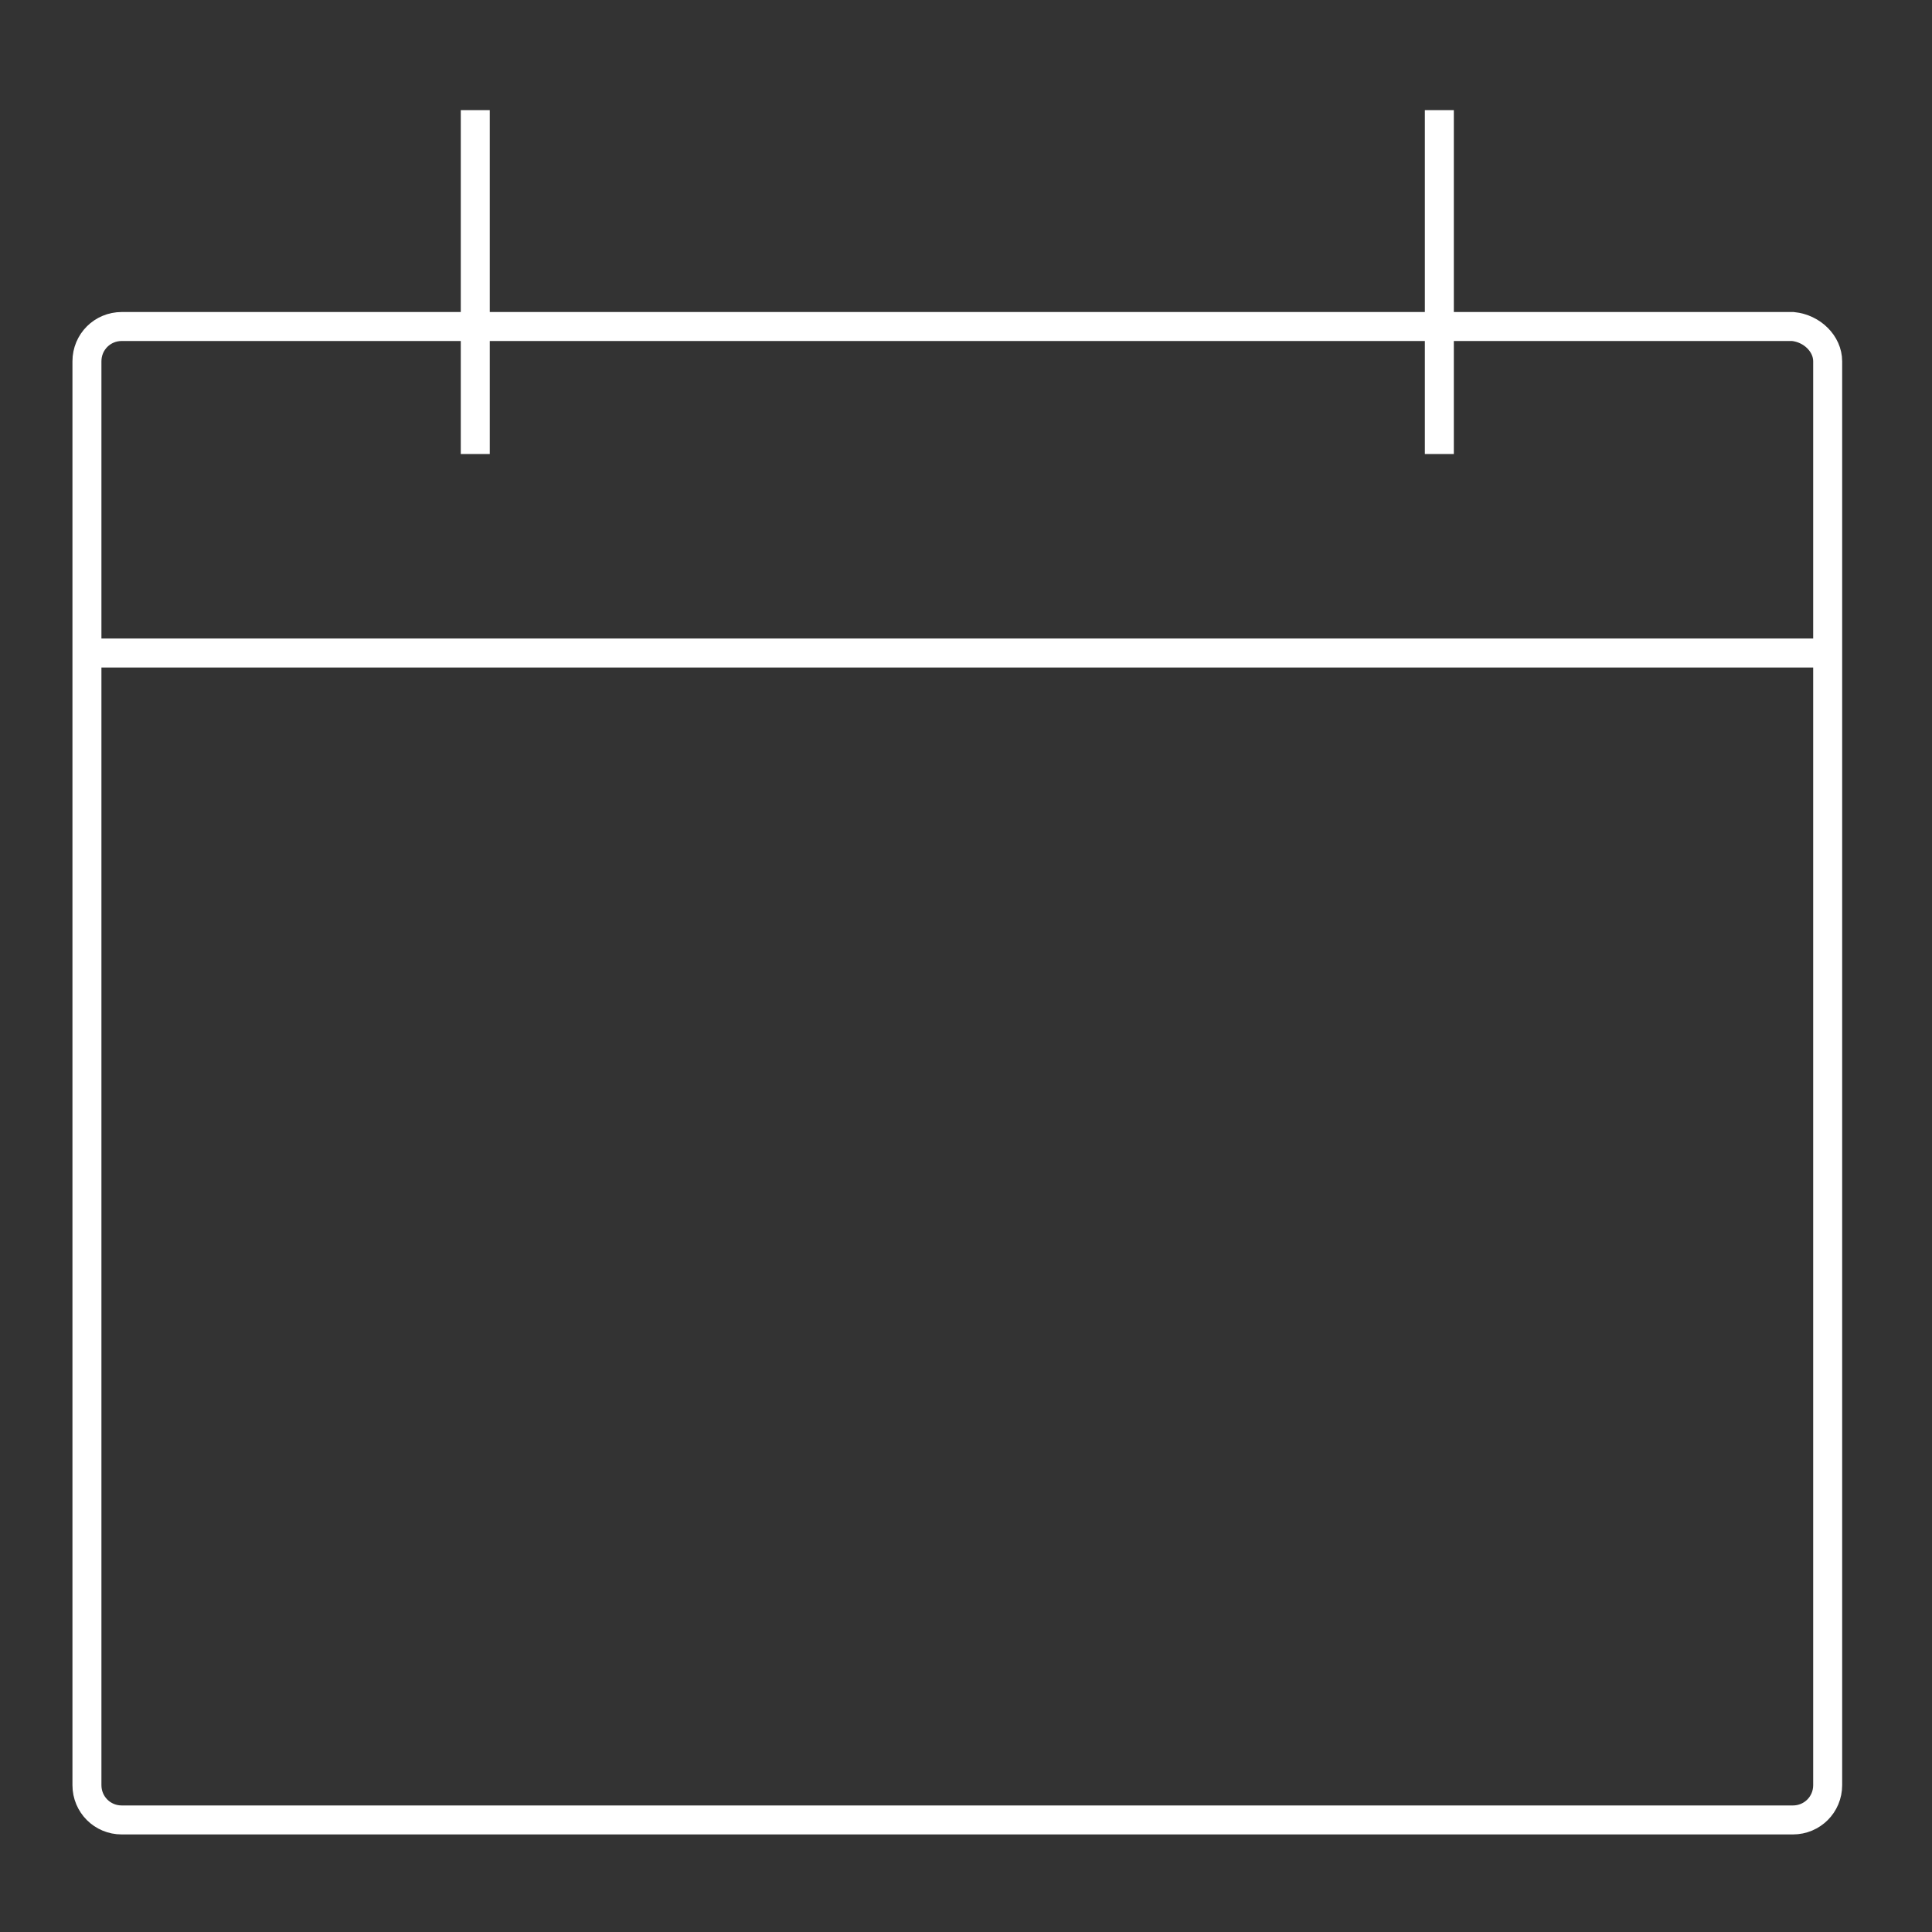 <?xml version="1.0" encoding="utf-8"?>
<!-- Generator: Adobe Illustrator 27.3.1, SVG Export Plug-In . SVG Version: 6.00 Build 0)  -->
<svg version="1.1" id="Layer_1" xmlns="http://www.w3.org/2000/svg" xmlns:xlink="http://www.w3.org/1999/xlink" x="0px" y="0px"
	 viewBox="0 0 100 100" style="enable-background:new 0 0 100 100;" xml:space="preserve">
<rect x="0" y="0" width="100" height="100" fill="#333333" stroke="none"/>
<style type="text/css">
	.st0{fill:none;stroke:#FFFFFF;stroke-width:1.5;stroke-miterlimit:10;}
</style>
<path class="st0" d="M94.6,18.7v73.7c0,1-0.8,1.8-1.8,1.8H6.3c-1,0-1.8-0.8-1.8-1.8V18.7c0-1,0.8-1.8,1.8-1.8h86.5
	C93.8,17,94.6,17.8,94.6,18.7z"/>
<line class="st0" x1="4.8" y1="33.8" x2="94.3" y2="33.8"/>
<g>
	<line class="st0" x1="24.6" y1="5.7" x2="24.6" y2="23.5"/>
	<line class="st0" x1="74.5" y1="5.7" x2="74.5" y2="23.5"/>
</g>
<g>
</g>
<g>
</g>
<g>
</g>
<g>
</g>
<g>
</g>
<g>
</g>
</svg>
